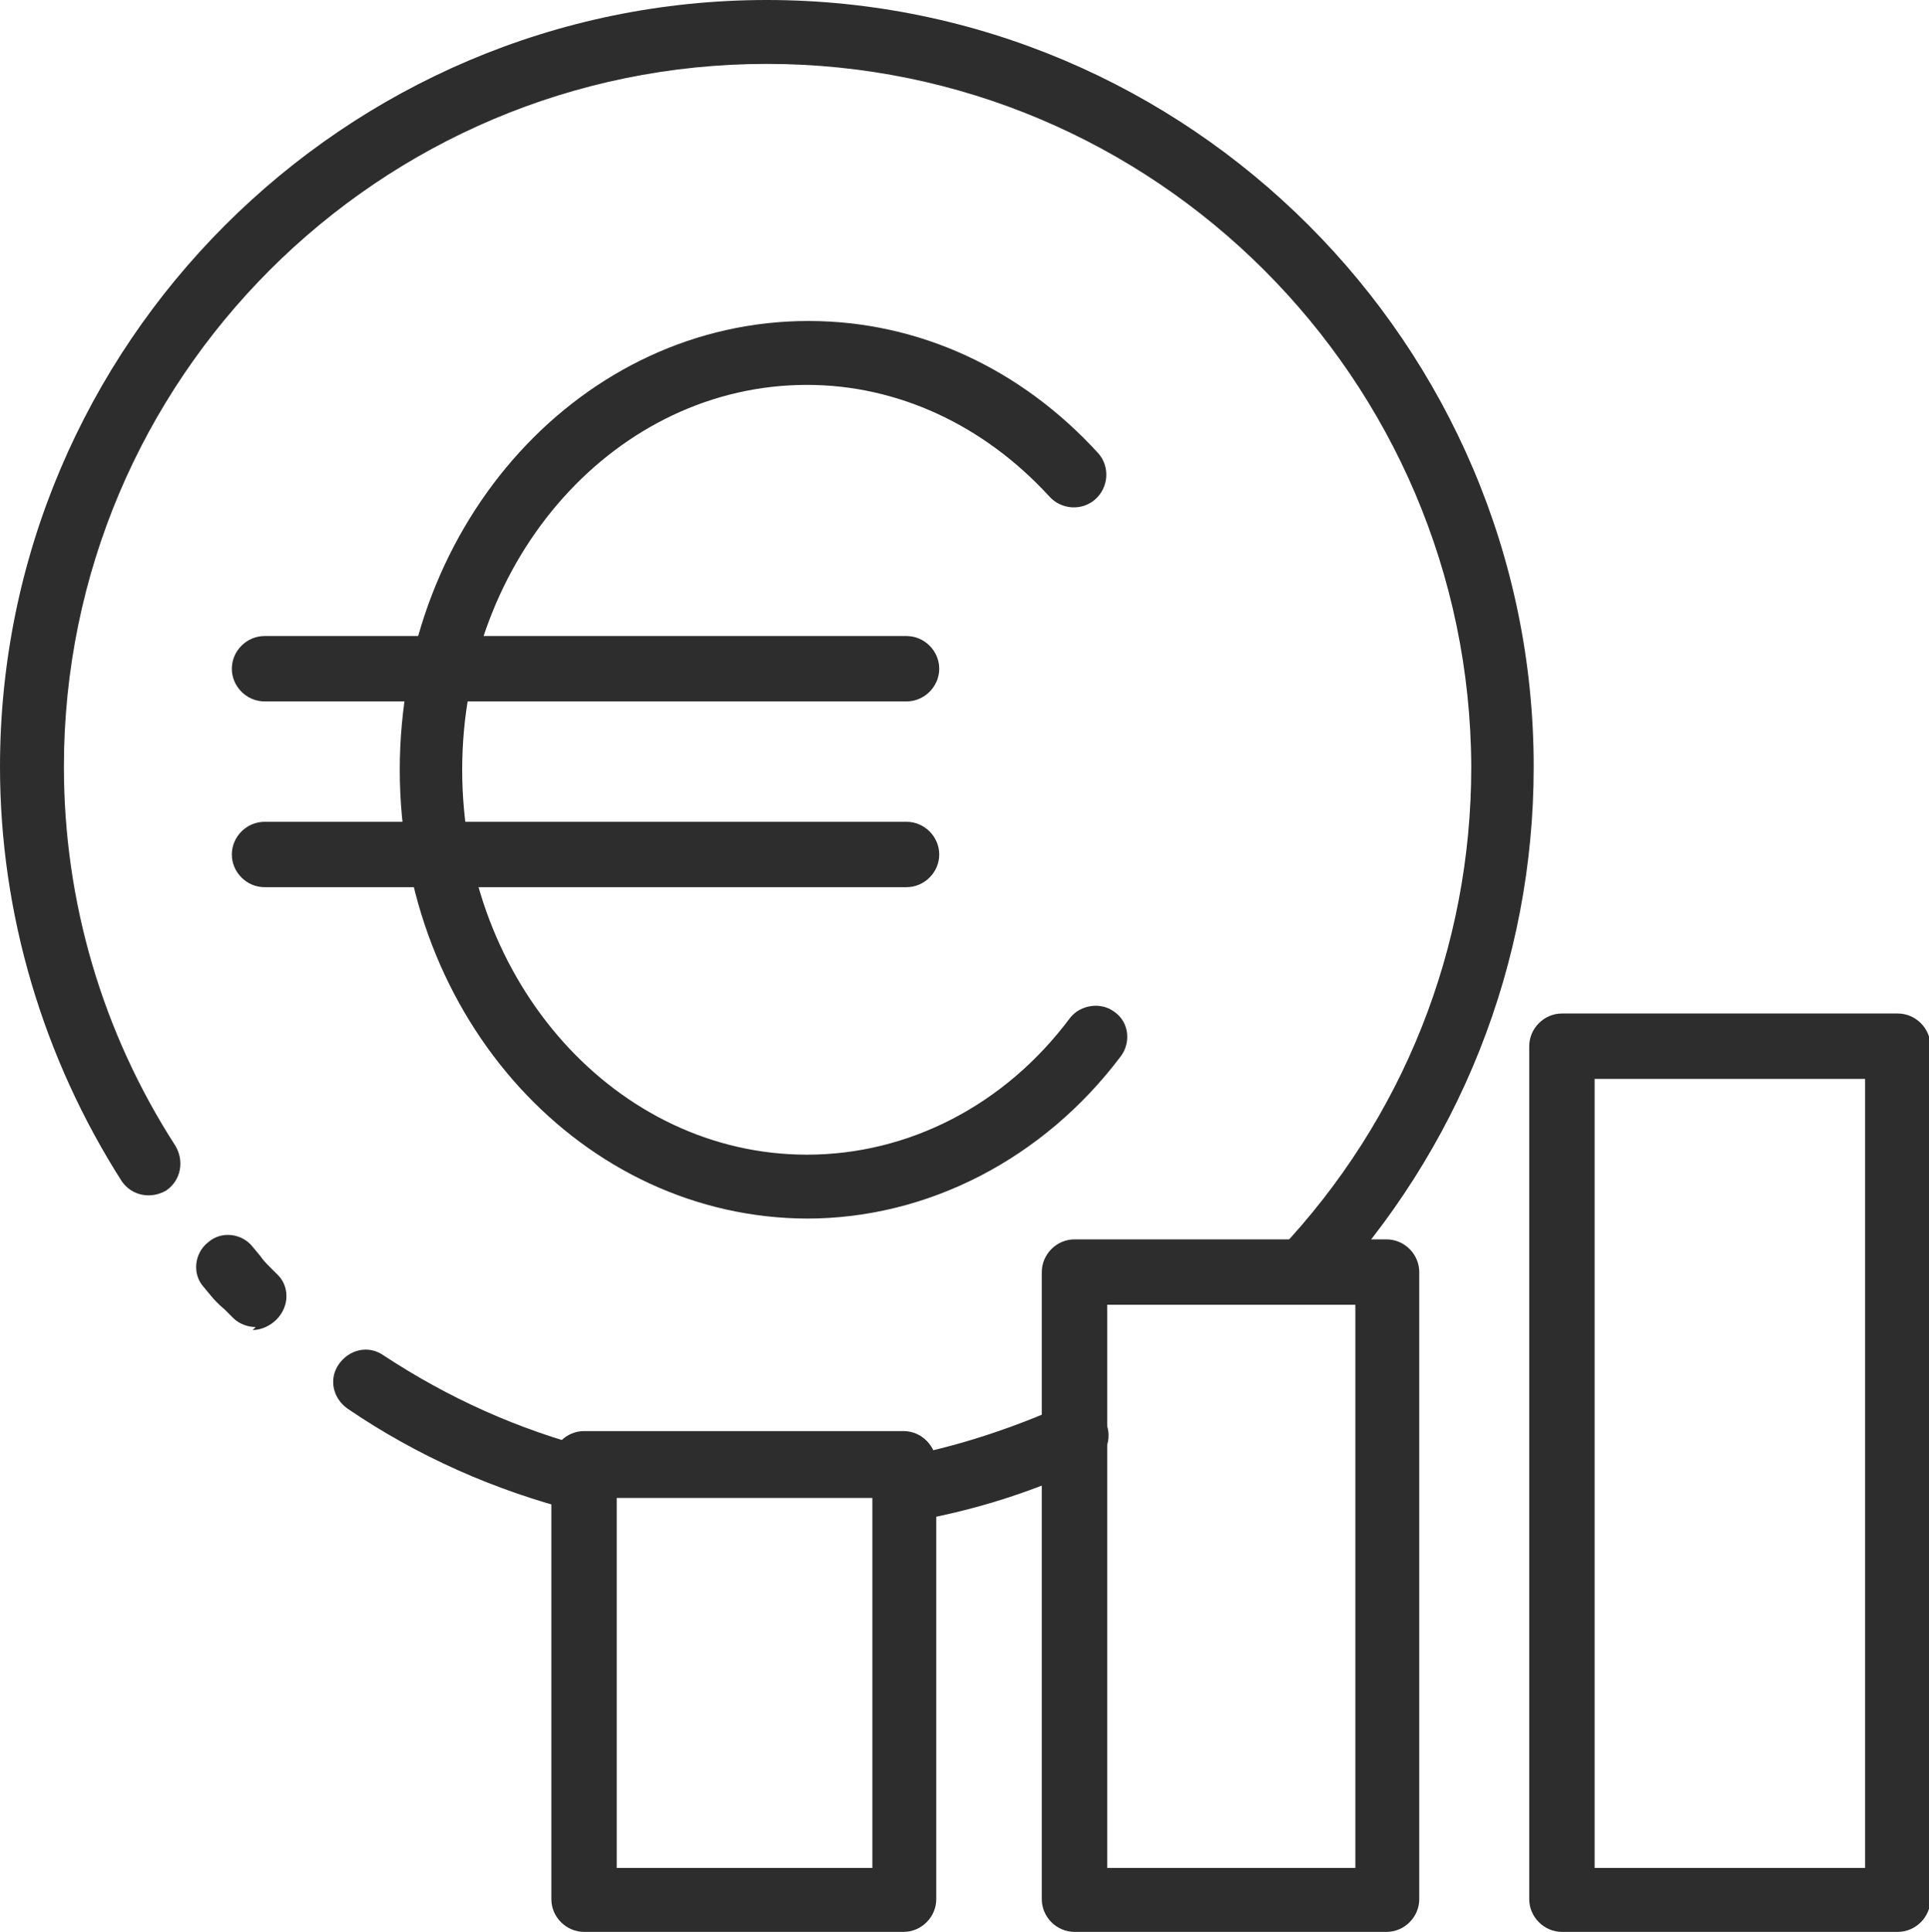 <?xml version="1.0" encoding="UTF-8"?>
<svg xmlns="http://www.w3.org/2000/svg" id="Ebene_2" data-name="Ebene 2" viewBox="0 0 12.98 13">
  <defs>
    <style>
      .cls-1 {
        fill: #2d2d2d;
        stroke-width: 0px;
      }
    </style>
  </defs>
  <g id="Ebene_2-2" data-name="Ebene 2">
    <g>
      <g>
        <path class="cls-1" d="m8.76,8.78c-.05,0-.11-.02-.15-.06-.09-.08-.09-.22,0-.31.83-.88,1.29-2.03,1.29-3.25C9.89,2.55,7.77.43,5.16.43S.43,2.55.43,5.16c0,.91.26,1.79.75,2.55.06.1.04.23-.06.3-.1.06-.23.04-.3-.06-.53-.83-.82-1.8-.82-2.79C0,2.32,2.32,0,5.16,0s5.16,2.32,5.16,5.16c0,1.32-.5,2.58-1.41,3.55-.04.04-.1.07-.16.07Z"></path>
        <path class="cls-1" d="m6.08,10.24c-.1,0-.19-.07-.21-.18-.02-.12.06-.23.17-.25.38-.07.75-.19,1.11-.35.11-.05.24,0,.29.11.05.11,0,.24-.11.29-.38.18-.79.31-1.21.38-.01,0-.03,0-.04,0Z"></path>
        <path class="cls-1" d="m3.93,10.17s-.04,0-.05,0c-.55-.14-1.07-.37-1.54-.69-.1-.07-.13-.2-.06-.3.07-.1.2-.13.3-.06.44.29.91.5,1.41.63.12.03.19.15.16.26-.03.1-.11.16-.21.16Z"></path>
        <path class="cls-1" d="m1.72,8.93c-.05,0-.11-.02-.15-.06l-.06-.06s-.05-.04-.09-.09l-.05-.06c-.08-.09-.06-.23.03-.3.09-.08.23-.06.3.03l.05.06s.02.03.05.06l.06.06c.09.08.09.22,0,.31-.04.04-.1.07-.16.07Z"></path>
        <path class="cls-1" d="m5.44,8.2c-1.52,0-2.75-1.35-2.75-3.02s1.23-3.02,2.75-3.02c.74,0,1.43.32,1.95.89.08.09.07.23-.02.31-.09.08-.23.07-.31-.02-.44-.48-1.02-.75-1.63-.75-1.28,0-2.32,1.16-2.32,2.59s1.04,2.59,2.32,2.59c.68,0,1.33-.33,1.77-.92.07-.09.21-.11.3-.04.1.07.11.21.04.3-.52.69-1.3,1.09-2.11,1.09Z"></path>
        <path class="cls-1" d="m6.1,4.72H1.78c-.12,0-.22-.1-.22-.22s.1-.22.22-.22h4.32c.12,0,.22.1.22.22s-.1.22-.22.22Z"></path>
        <path class="cls-1" d="m6.1,5.97H1.78c-.12,0-.22-.1-.22-.22s.1-.22.22-.22h4.32c.12,0,.22.1.22.22s-.1.22-.22.22Z"></path>
      </g>
      <g>
        <path class="cls-1" d="m9.33,13h-2.1c-.12,0-.22-.1-.22-.22v-4.22c0-.12.1-.22.22-.22h2.1c.12,0,.22.1.22.22v4.22c0,.12-.1.22-.22.22Zm-1.88-.43h1.67v-3.79h-1.67v3.79Z"></path>
        <path class="cls-1" d="m12.77,13h-2.26c-.12,0-.22-.1-.22-.22v-5.74c0-.12.1-.22.22-.22h2.26c.12,0,.22.1.22.22v5.74c0,.12-.1.22-.22.22Zm-2.04-.43h1.82v-5.31h-1.82v5.31Z"></path>
        <path class="cls-1" d="m6.08,13h-2.15c-.12,0-.22-.1-.22-.22v-2.93c0-.12.1-.22.22-.22h2.15c.12,0,.22.1.22.22v2.93c0,.12-.1.22-.22.22Zm-1.93-.43h1.72v-2.49h-1.72v2.49Z"></path>
      </g>
    </g>
  </g>
</svg>
